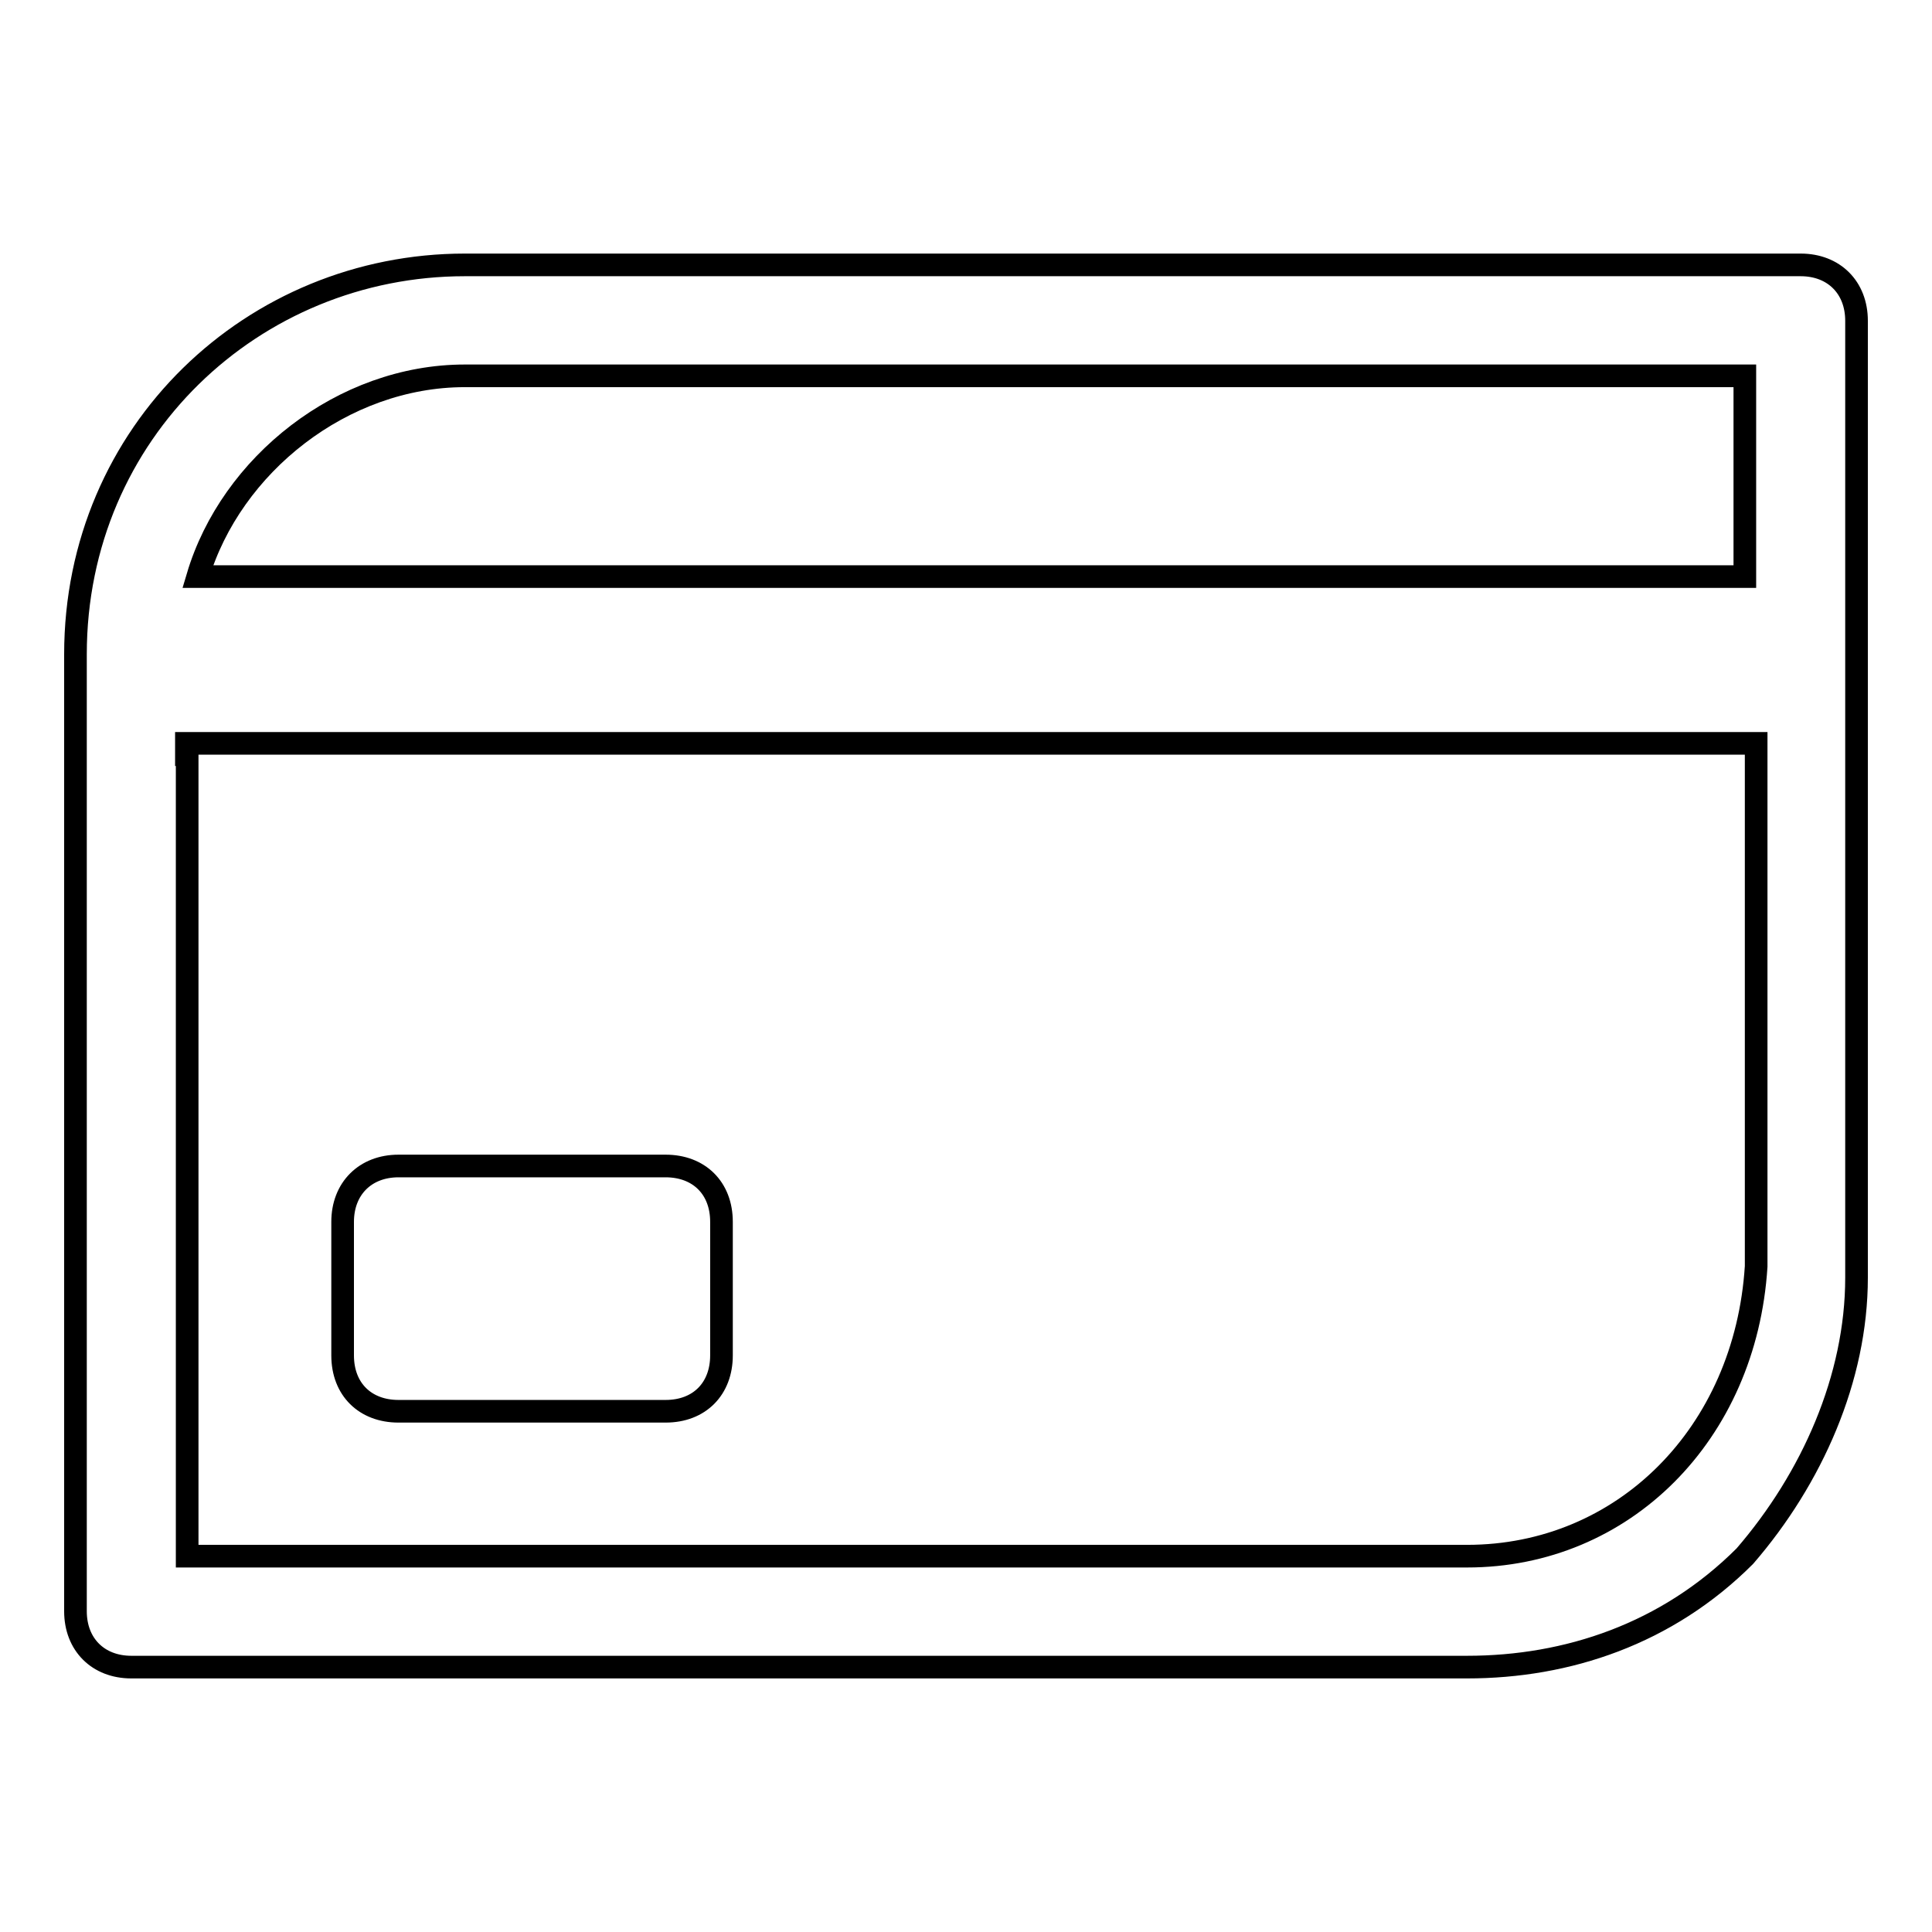 <?xml version="1.0" encoding="utf-8"?>
<!-- Svg Vector Icons : http://www.onlinewebfonts.com/icon -->
<!DOCTYPE svg PUBLIC "-//W3C//DTD SVG 1.1//EN" "http://www.w3.org/Graphics/SVG/1.1/DTD/svg11.dtd">
<svg version="1.1" xmlns="http://www.w3.org/2000/svg" xmlns:xlink="http://www.w3.org/1999/xlink" x="0px" y="0px" viewBox="0 0 256 256" enable-background="new 0 0 256 256" xml:space="preserve">
<g> <path stroke-width="3" fill-opacity="0" stroke="#000000"  d="M24.8,100v106.2h169.6c20.7,0,36.9-16.2,38.3-38.4V98.5h-208V100z M26.2,76.4h205V49.8H61.6 C45.4,49.8,30.6,61.6,26.2,76.4z M194.4,220.9h-177c-4.4,0-7.4-3-7.4-7.4V86.7c0-29.5,23.6-51.6,51.6-51.6h177c4.4,0,7.4,3,7.4,7.4 v126.8c0,13.3-5.9,26.6-14.8,36.9C220.9,216.5,207.7,220.9,194.4,220.9L194.4,220.9z M52.8,187c-4.4,0-7.4-2.9-7.4-7.4v-17.7 c0-4.4,3-7.4,7.4-7.4h35.4c4.4,0,7.4,2.9,7.4,7.4v17.7c0,4.4-2.9,7.4-7.4,7.4H52.8z"/></g>
</svg>